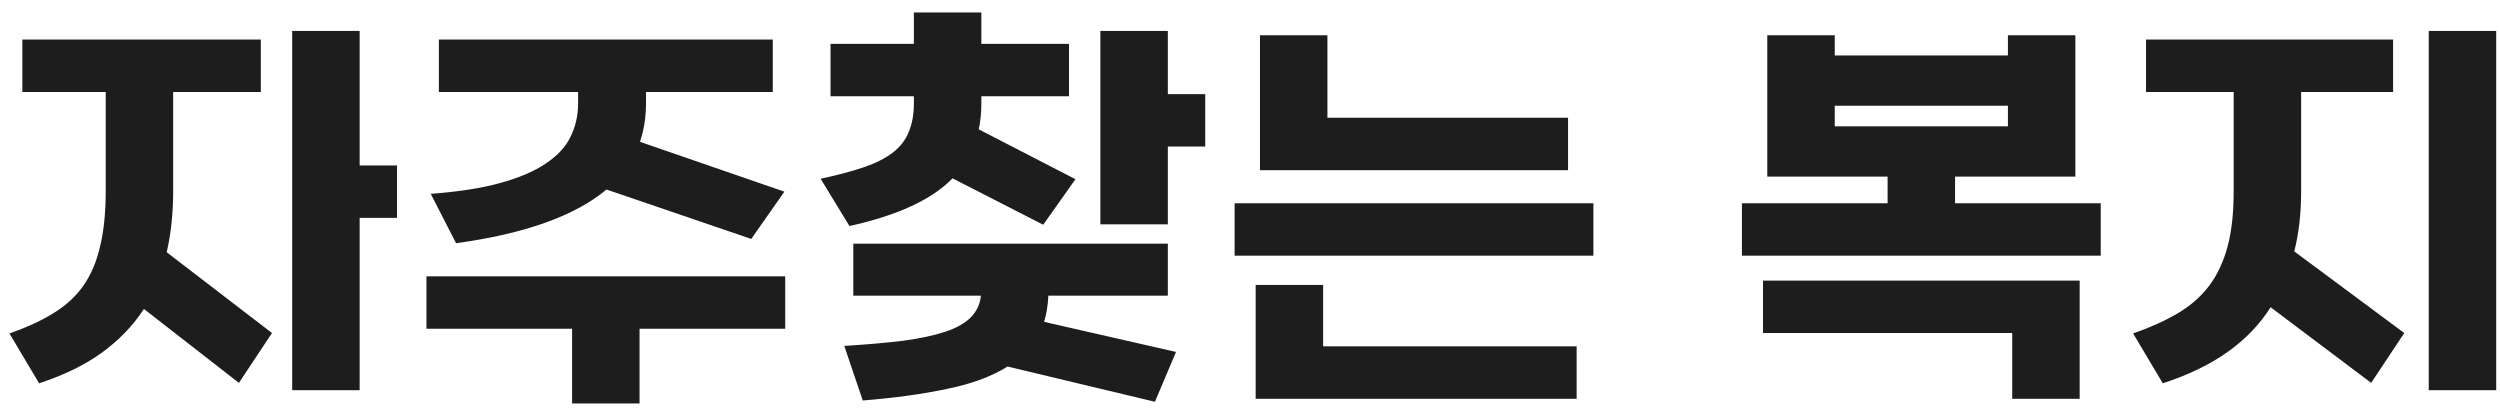 <svg width="128" height="21" viewBox="0 0 128 21" fill="none" xmlns="http://www.w3.org/2000/svg">
<path d="M13.354 2.025V4.709H8.866V9.813C8.866 10.913 8.756 11.947 8.536 12.915L13.926 17.051L12.232 19.603L7.37 15.819C6.813 16.67 6.101 17.41 5.236 18.041C4.371 18.672 3.293 19.2 2.002 19.625L0.484 17.073C1.364 16.765 2.112 16.421 2.728 16.039C3.359 15.658 3.872 15.188 4.268 14.631C4.664 14.059 4.95 13.384 5.126 12.607C5.317 11.83 5.412 10.891 5.412 9.791V4.709H1.144V2.025H13.354ZM18.414 8.471H20.328V11.155H18.414V19.977H14.96V1.585H18.414V8.471ZM22.471 2.025H39.566V4.709H33.075V5.303C33.075 5.992 32.973 6.645 32.767 7.261L40.16 9.813L38.465 12.233L31.052 9.703C29.438 11.053 26.872 11.969 23.352 12.453L22.053 9.923C23.462 9.82 24.642 9.637 25.596 9.373C26.564 9.109 27.341 8.779 27.927 8.383C28.529 7.987 28.954 7.532 29.203 7.019C29.468 6.491 29.599 5.912 29.599 5.281V4.709H22.471V2.025ZM21.834 14.147H40.203V16.831H32.745V20.659H29.291V16.831H21.834V14.147ZM59.793 15.137H53.677C53.648 15.665 53.574 16.113 53.457 16.479L60.211 18.019L59.133 20.571L51.587 18.767C50.766 19.28 49.732 19.662 48.485 19.911C47.253 20.175 45.816 20.373 44.173 20.505L43.227 17.711C44.386 17.638 45.39 17.55 46.241 17.447C47.106 17.33 47.825 17.176 48.397 16.985C48.969 16.794 49.402 16.552 49.695 16.259C50.003 15.951 50.179 15.577 50.223 15.137H43.689V12.475H59.793V15.137ZM50.245 2.245H54.733V4.929H50.245V5.303C50.245 5.772 50.201 6.212 50.113 6.623L55.063 9.175L53.413 11.507L48.771 9.131C47.715 10.216 45.955 11.03 43.491 11.573L42.017 9.153C42.897 8.962 43.638 8.764 44.239 8.559C44.84 8.354 45.332 8.104 45.713 7.811C46.094 7.518 46.366 7.166 46.527 6.755C46.703 6.344 46.791 5.853 46.791 5.281V4.929H42.523V2.245H46.791V0.639H50.245V2.245ZM59.793 7.503V11.485H56.339V1.585H59.793V4.819H61.707V7.503H59.793ZM67.964 6.029H80.284V8.713H64.51V1.805H67.964V6.029ZM63.212 10.407H81.582V13.091H63.212V10.407ZM67.744 14.587V17.733H80.724V20.417H64.29V14.587H67.744ZM89.187 10.407H96.645V9.043H90.485V1.805H93.939V2.839H102.805V1.805H106.259V9.043H100.099V10.407H107.557V13.091H89.187V10.407ZM103.025 20.417V17.051H90.265V14.367H106.479V20.417H103.025ZM102.805 5.413H93.939V6.469H102.805V5.413ZM122.526 2.025V4.709H117.818V9.813C117.818 10.928 117.701 11.947 117.466 12.871L123.098 17.051L121.404 19.603L116.256 15.731C115.699 16.611 114.966 17.374 114.056 18.019C113.147 18.665 112.04 19.2 110.734 19.625L109.216 17.073C110.096 16.765 110.859 16.421 111.504 16.039C112.15 15.658 112.685 15.188 113.11 14.631C113.536 14.059 113.851 13.384 114.056 12.607C114.262 11.83 114.364 10.891 114.364 9.791V4.709H109.876V2.025H122.526ZM127.806 19.977H124.352V1.585H127.806V19.977Z" fill="#1D1D1D"/>
</svg>
